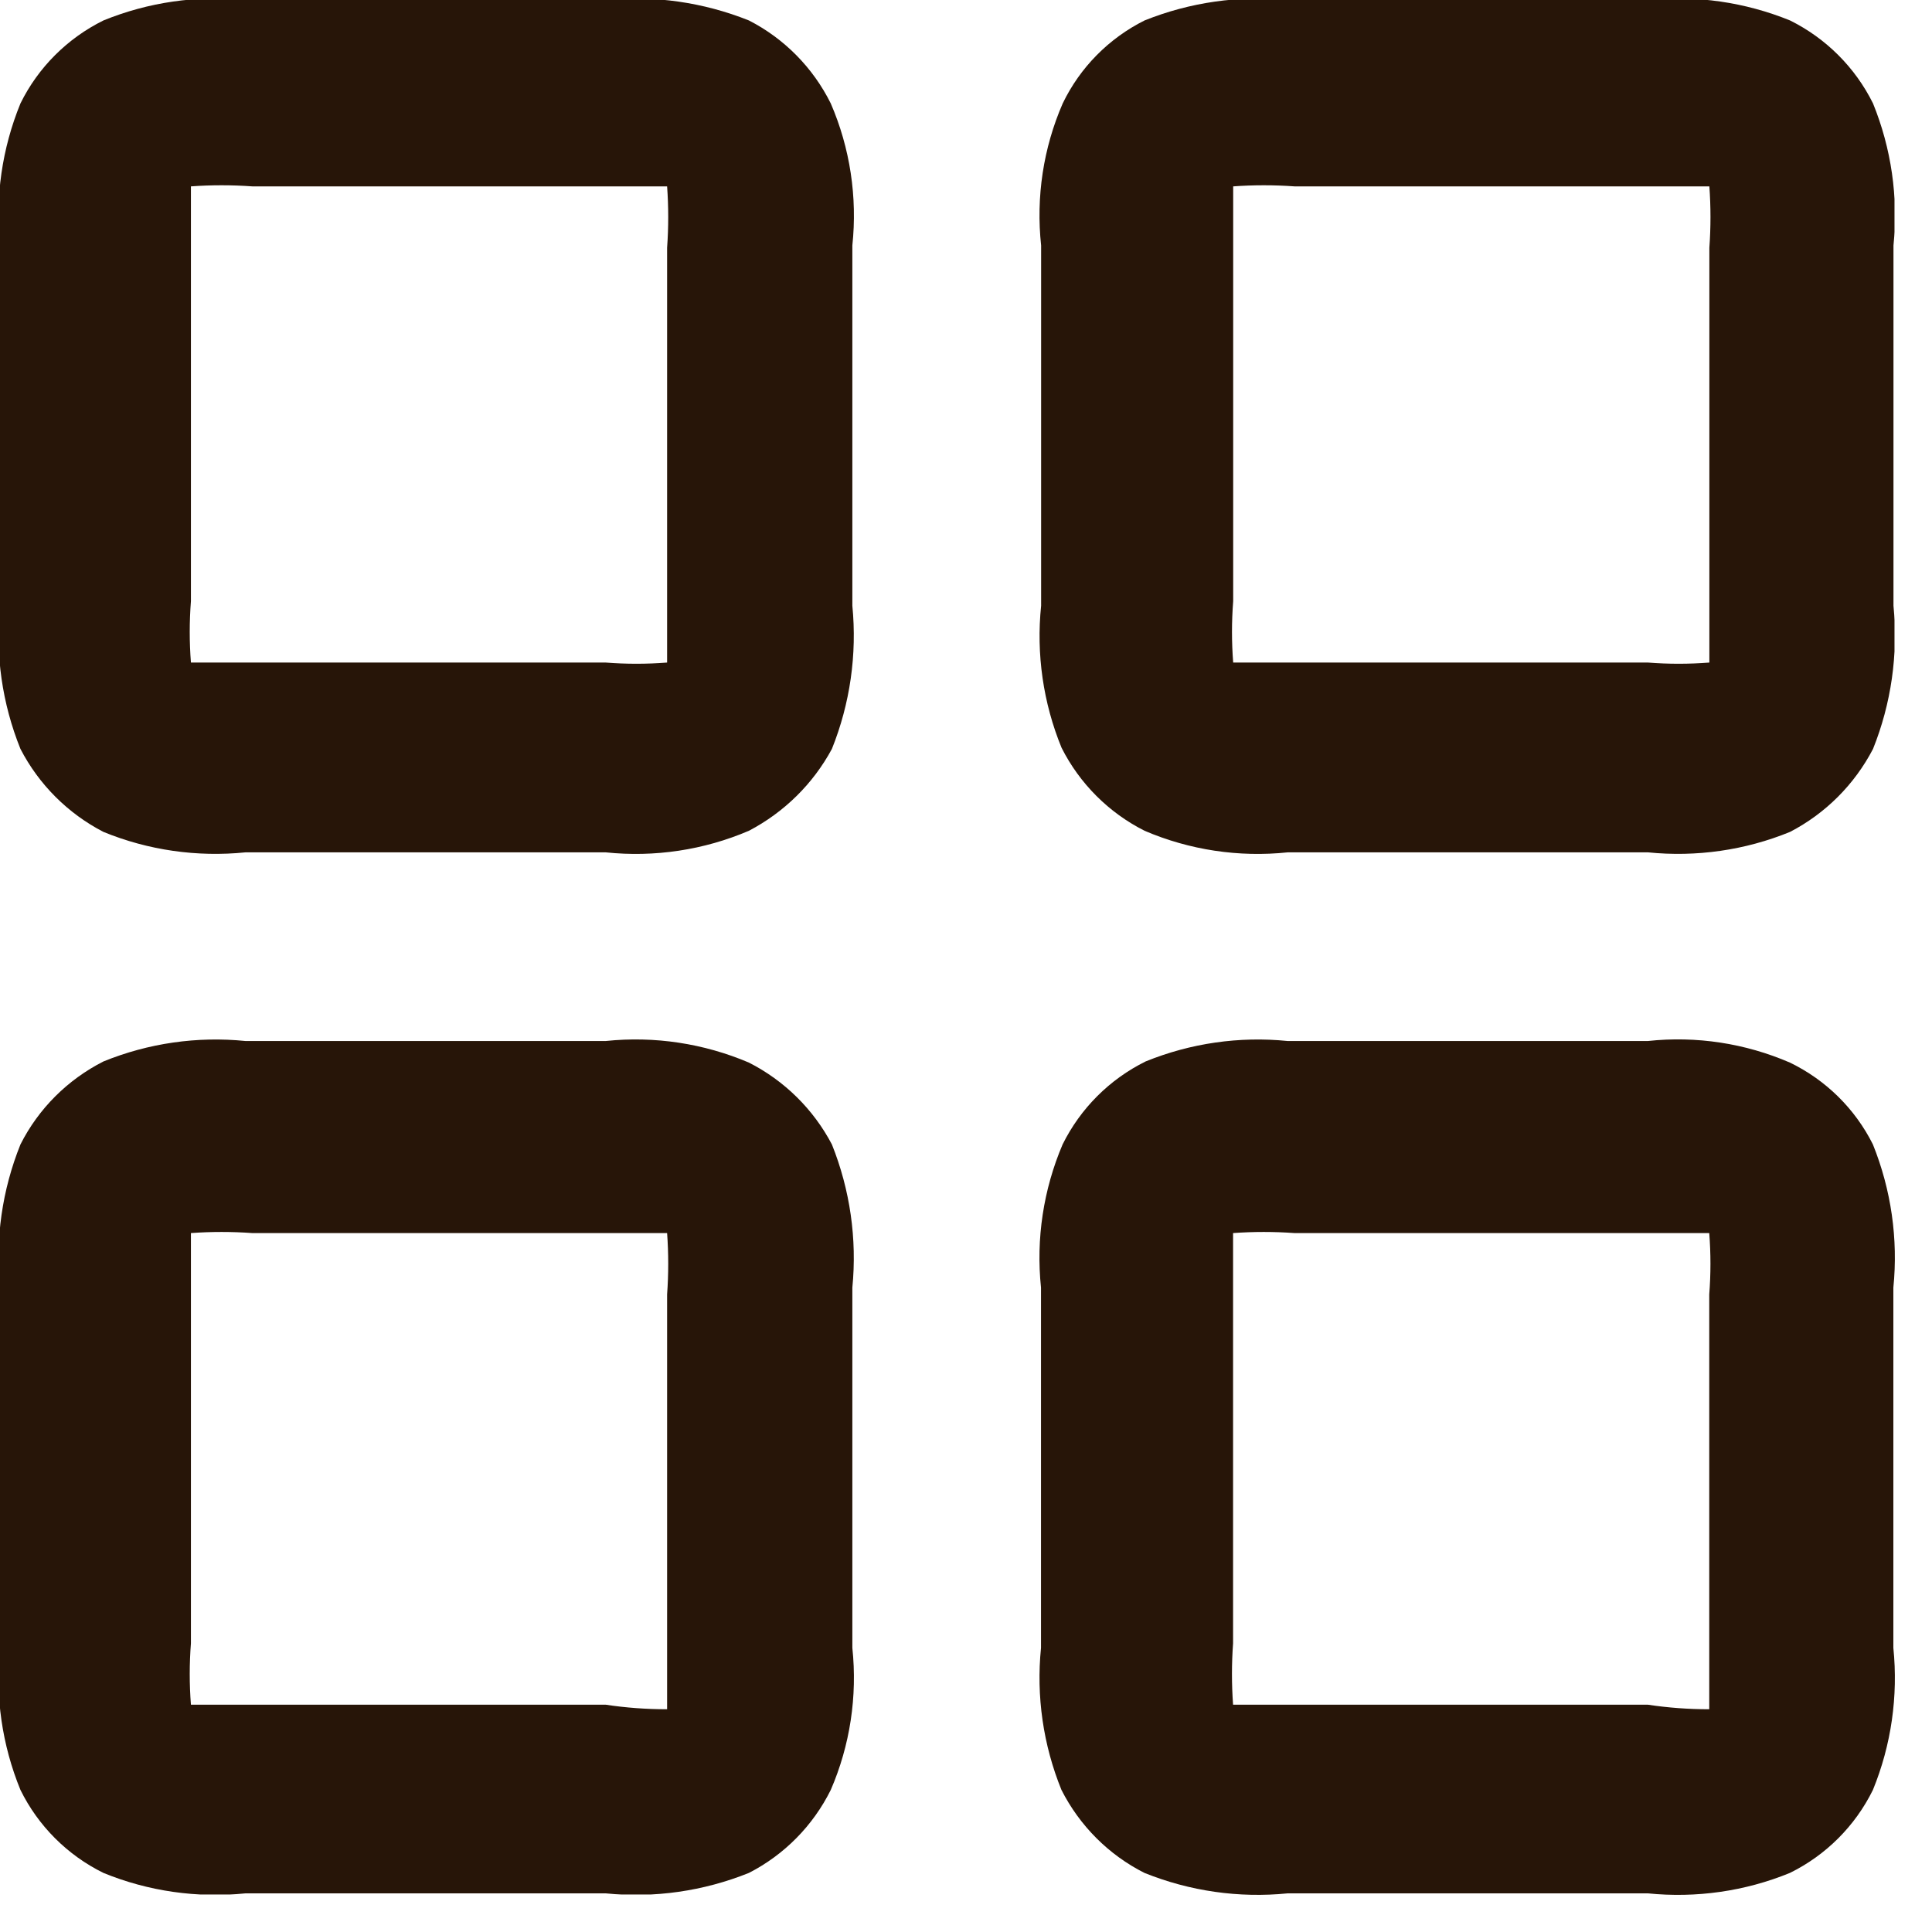 <svg width="17" height="17" viewBox="0 0 17 17" fill="none" xmlns="http://www.w3.org/2000/svg">
<g clip-path="url(#clip0_139_1743)">
<path d="M6.59 0.18C6.19 0.02 5.758 -0.042 5.33 0H2.16C1.735 -0.043 1.305 0.019 0.91 0.18C0.593 0.337 0.336 0.593 0.18 0.91C0.018 1.306 -0.044 1.735 -0 2.16V5.33C-0.043 5.759 0.019 6.191 0.18 6.59C0.342 6.903 0.597 7.158 0.91 7.32C1.305 7.482 1.735 7.543 2.16 7.5H5.33C5.759 7.545 6.193 7.48 6.59 7.31C6.899 7.148 7.154 6.898 7.32 6.59C7.48 6.191 7.542 5.759 7.5 5.33V2.16C7.545 1.734 7.48 1.303 7.31 0.91C7.154 0.596 6.902 0.34 6.59 0.18ZM5.33 5.83H2.16C1.93 5.83 1.69 5.83 1.68 5.83C1.666 5.65 1.666 5.47 1.68 5.29V2.12C1.68 1.89 1.68 1.65 1.68 1.64C1.859 1.627 2.04 1.627 2.22 1.64H5.39C5.62 1.64 5.86 1.64 5.87 1.64C5.883 1.82 5.883 2 5.87 2.18V5.35C5.87 5.58 5.87 5.82 5.87 5.83C5.69 5.844 5.509 5.844 5.33 5.83Z" fill="#271508"/>
<path d="M16.481 0.91C16.324 0.593 16.067 0.337 15.751 0.18C15.355 0.019 14.926 -0.043 14.501 0H11.331C10.902 -0.042 10.47 0.02 10.071 0.18C9.757 0.337 9.503 0.594 9.351 0.91C9.18 1.303 9.115 1.734 9.161 2.16V5.33C9.117 5.755 9.179 6.185 9.341 6.58C9.5 6.895 9.756 7.151 10.071 7.31C10.468 7.48 10.901 7.545 11.331 7.5H14.501C14.926 7.543 15.355 7.482 15.751 7.32C16.063 7.158 16.318 6.903 16.481 6.59C16.641 6.191 16.703 5.759 16.661 5.33V2.16C16.704 1.735 16.642 1.306 16.481 0.91ZM14.481 5.83H11.331C11.101 5.83 10.861 5.83 10.851 5.83C10.837 5.65 10.837 5.47 10.851 5.29V2.12C10.851 1.89 10.851 1.65 10.851 1.64C11.03 1.627 11.211 1.627 11.391 1.64H14.561C14.791 1.64 15.031 1.64 15.041 1.64C15.054 1.82 15.054 2 15.041 2.18V5.35C15.041 5.58 15.041 5.82 15.041 5.83C14.861 5.844 14.68 5.844 14.501 5.83H14.481Z" fill="#271508"/>
<path d="M15.75 9.35C15.357 9.18 14.926 9.114 14.5 9.16H11.33C10.905 9.117 10.476 9.179 10.08 9.34C9.763 9.497 9.507 9.753 9.35 10.07C9.181 10.467 9.115 10.901 9.16 11.33V14.5C9.117 14.925 9.179 15.354 9.34 15.75C9.5 16.065 9.755 16.321 10.07 16.48C10.47 16.641 10.902 16.703 11.33 16.66H14.5C14.925 16.703 15.355 16.642 15.75 16.48C16.067 16.324 16.324 16.067 16.48 15.75C16.642 15.354 16.703 14.925 16.66 14.5V11.33C16.703 10.902 16.641 10.47 16.48 10.07C16.323 9.756 16.066 9.503 15.75 9.35ZM14.5 15H11.33C11.1 15 10.86 15 10.85 15C10.837 14.82 10.837 14.64 10.85 14.46V11.33C10.85 11.1 10.85 10.86 10.85 10.85C11.03 10.837 11.21 10.837 11.39 10.85H14.56C14.79 10.85 15.03 10.85 15.04 10.85C15.054 11.03 15.054 11.21 15.04 11.39V14.56C15.04 14.79 15.04 15.03 15.04 15.04C14.859 15.04 14.679 15.027 14.5 15Z" fill="#271508"/>
<path d="M6.59 9.35C6.193 9.181 5.759 9.115 5.33 9.16H2.16C1.735 9.117 1.305 9.179 0.91 9.34C0.595 9.5 0.339 9.755 0.18 10.07C0.019 10.47 -0.043 10.902 -0 11.33V14.5C-0.044 14.925 0.018 15.355 0.18 15.75C0.336 16.067 0.593 16.324 0.91 16.48C1.305 16.642 1.735 16.703 2.16 16.66H5.33C5.758 16.703 6.19 16.641 6.59 16.48C6.902 16.32 7.154 16.064 7.31 15.75C7.48 15.357 7.545 14.926 7.5 14.5V11.33C7.542 10.902 7.48 10.47 7.32 10.07C7.157 9.76 6.902 9.509 6.59 9.35ZM5.33 15H2.16C1.93 15 1.69 15 1.68 15C1.666 14.82 1.666 14.64 1.68 14.46V11.33C1.68 11.1 1.68 10.86 1.68 10.85C1.859 10.837 2.04 10.837 2.22 10.85H5.39C5.62 10.85 5.86 10.85 5.87 10.85C5.883 11.03 5.883 11.21 5.87 11.39V14.56C5.87 14.79 5.87 15.03 5.87 15.04C5.689 15.04 5.508 15.027 5.33 15Z" fill="#271508"/>
</g>
<defs>
<clipPath id="clip0_139_1743">
<rect width="16.67" height="16.67" fill="white"/>
</clipPath>
</defs>
</svg>

